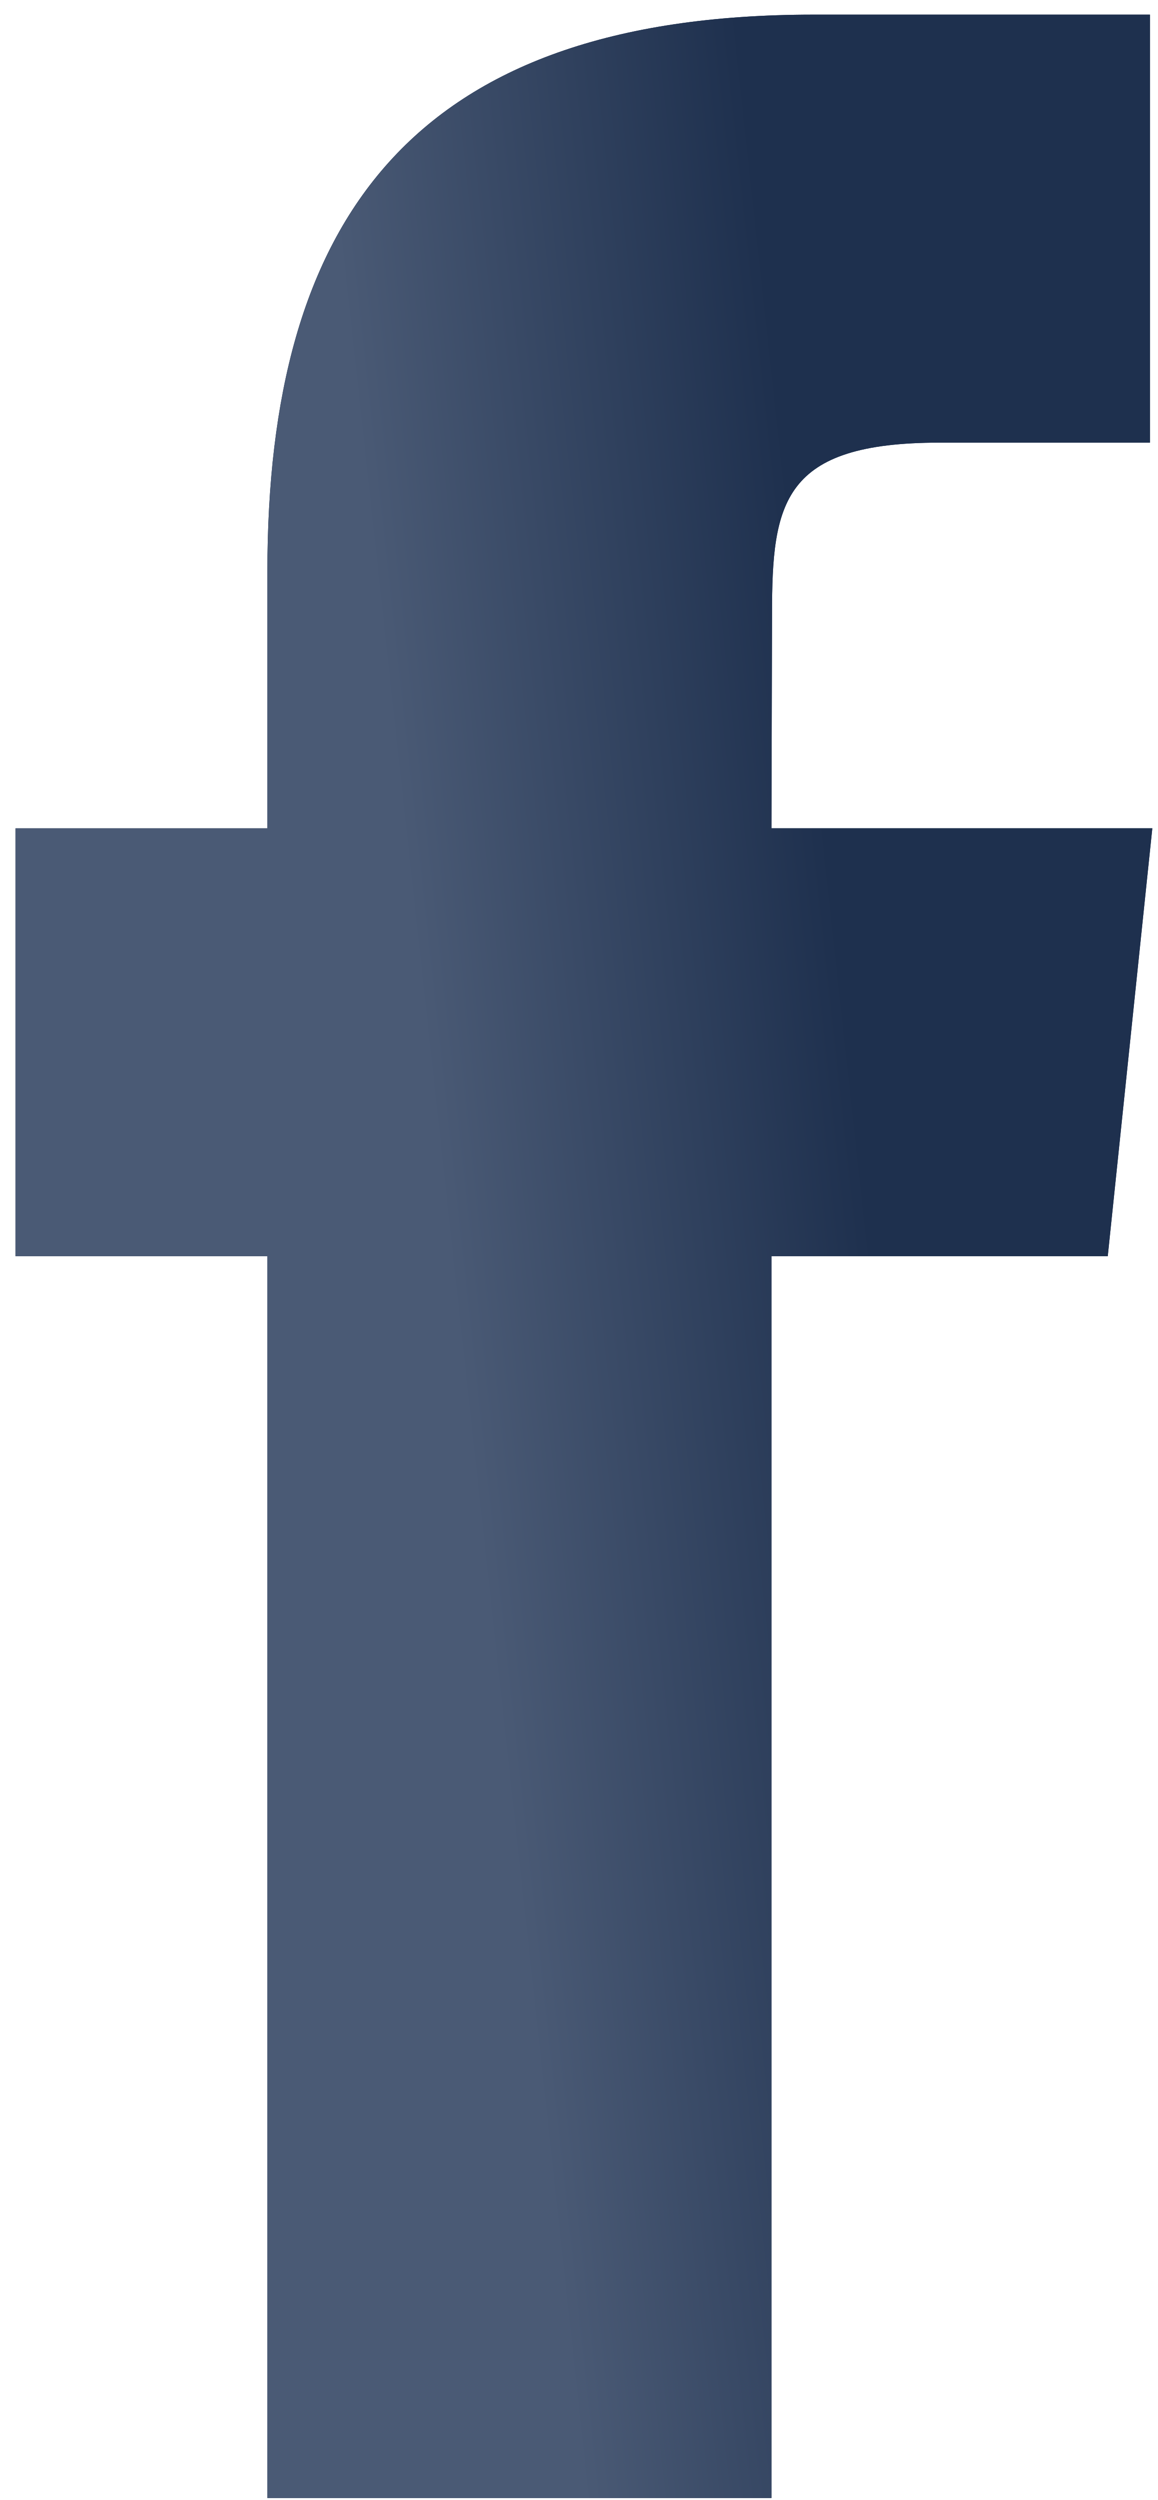 <svg width="70" height="151" viewBox="0 0 70 151" fill="none" xmlns="http://www.w3.org/2000/svg">
<path d="M46.634 150.885V75.876H66.963L69.657 50.028H46.634L46.668 37.09C46.668 30.349 47.297 26.736 56.804 26.736H69.513V0.885H49.181C24.759 0.885 16.163 13.424 16.163 34.511V50.031H0.94V75.879H16.163V150.885H46.634Z" fill="#1E304E"/>
<path d="M46.634 150.885V75.876H66.963L69.657 50.028H46.634L46.668 37.09C46.668 30.349 47.297 26.736 56.804 26.736H69.513V0.885H49.181C24.759 0.885 16.163 13.424 16.163 34.511V50.031H0.94V75.879H16.163V150.885H46.634Z" fill="url(#paint0_linear_4841_579)"/>
<defs>
<linearGradient id="paint0_linear_4841_579" x1="50.773" y1="57.603" x2="25.394" y2="60.381" gradientUnits="userSpaceOnUse">
<stop stop-color="#1E304E"/>
<stop offset="1" stop-color="#4A5A75"/>
</linearGradient>
</defs>
</svg>
